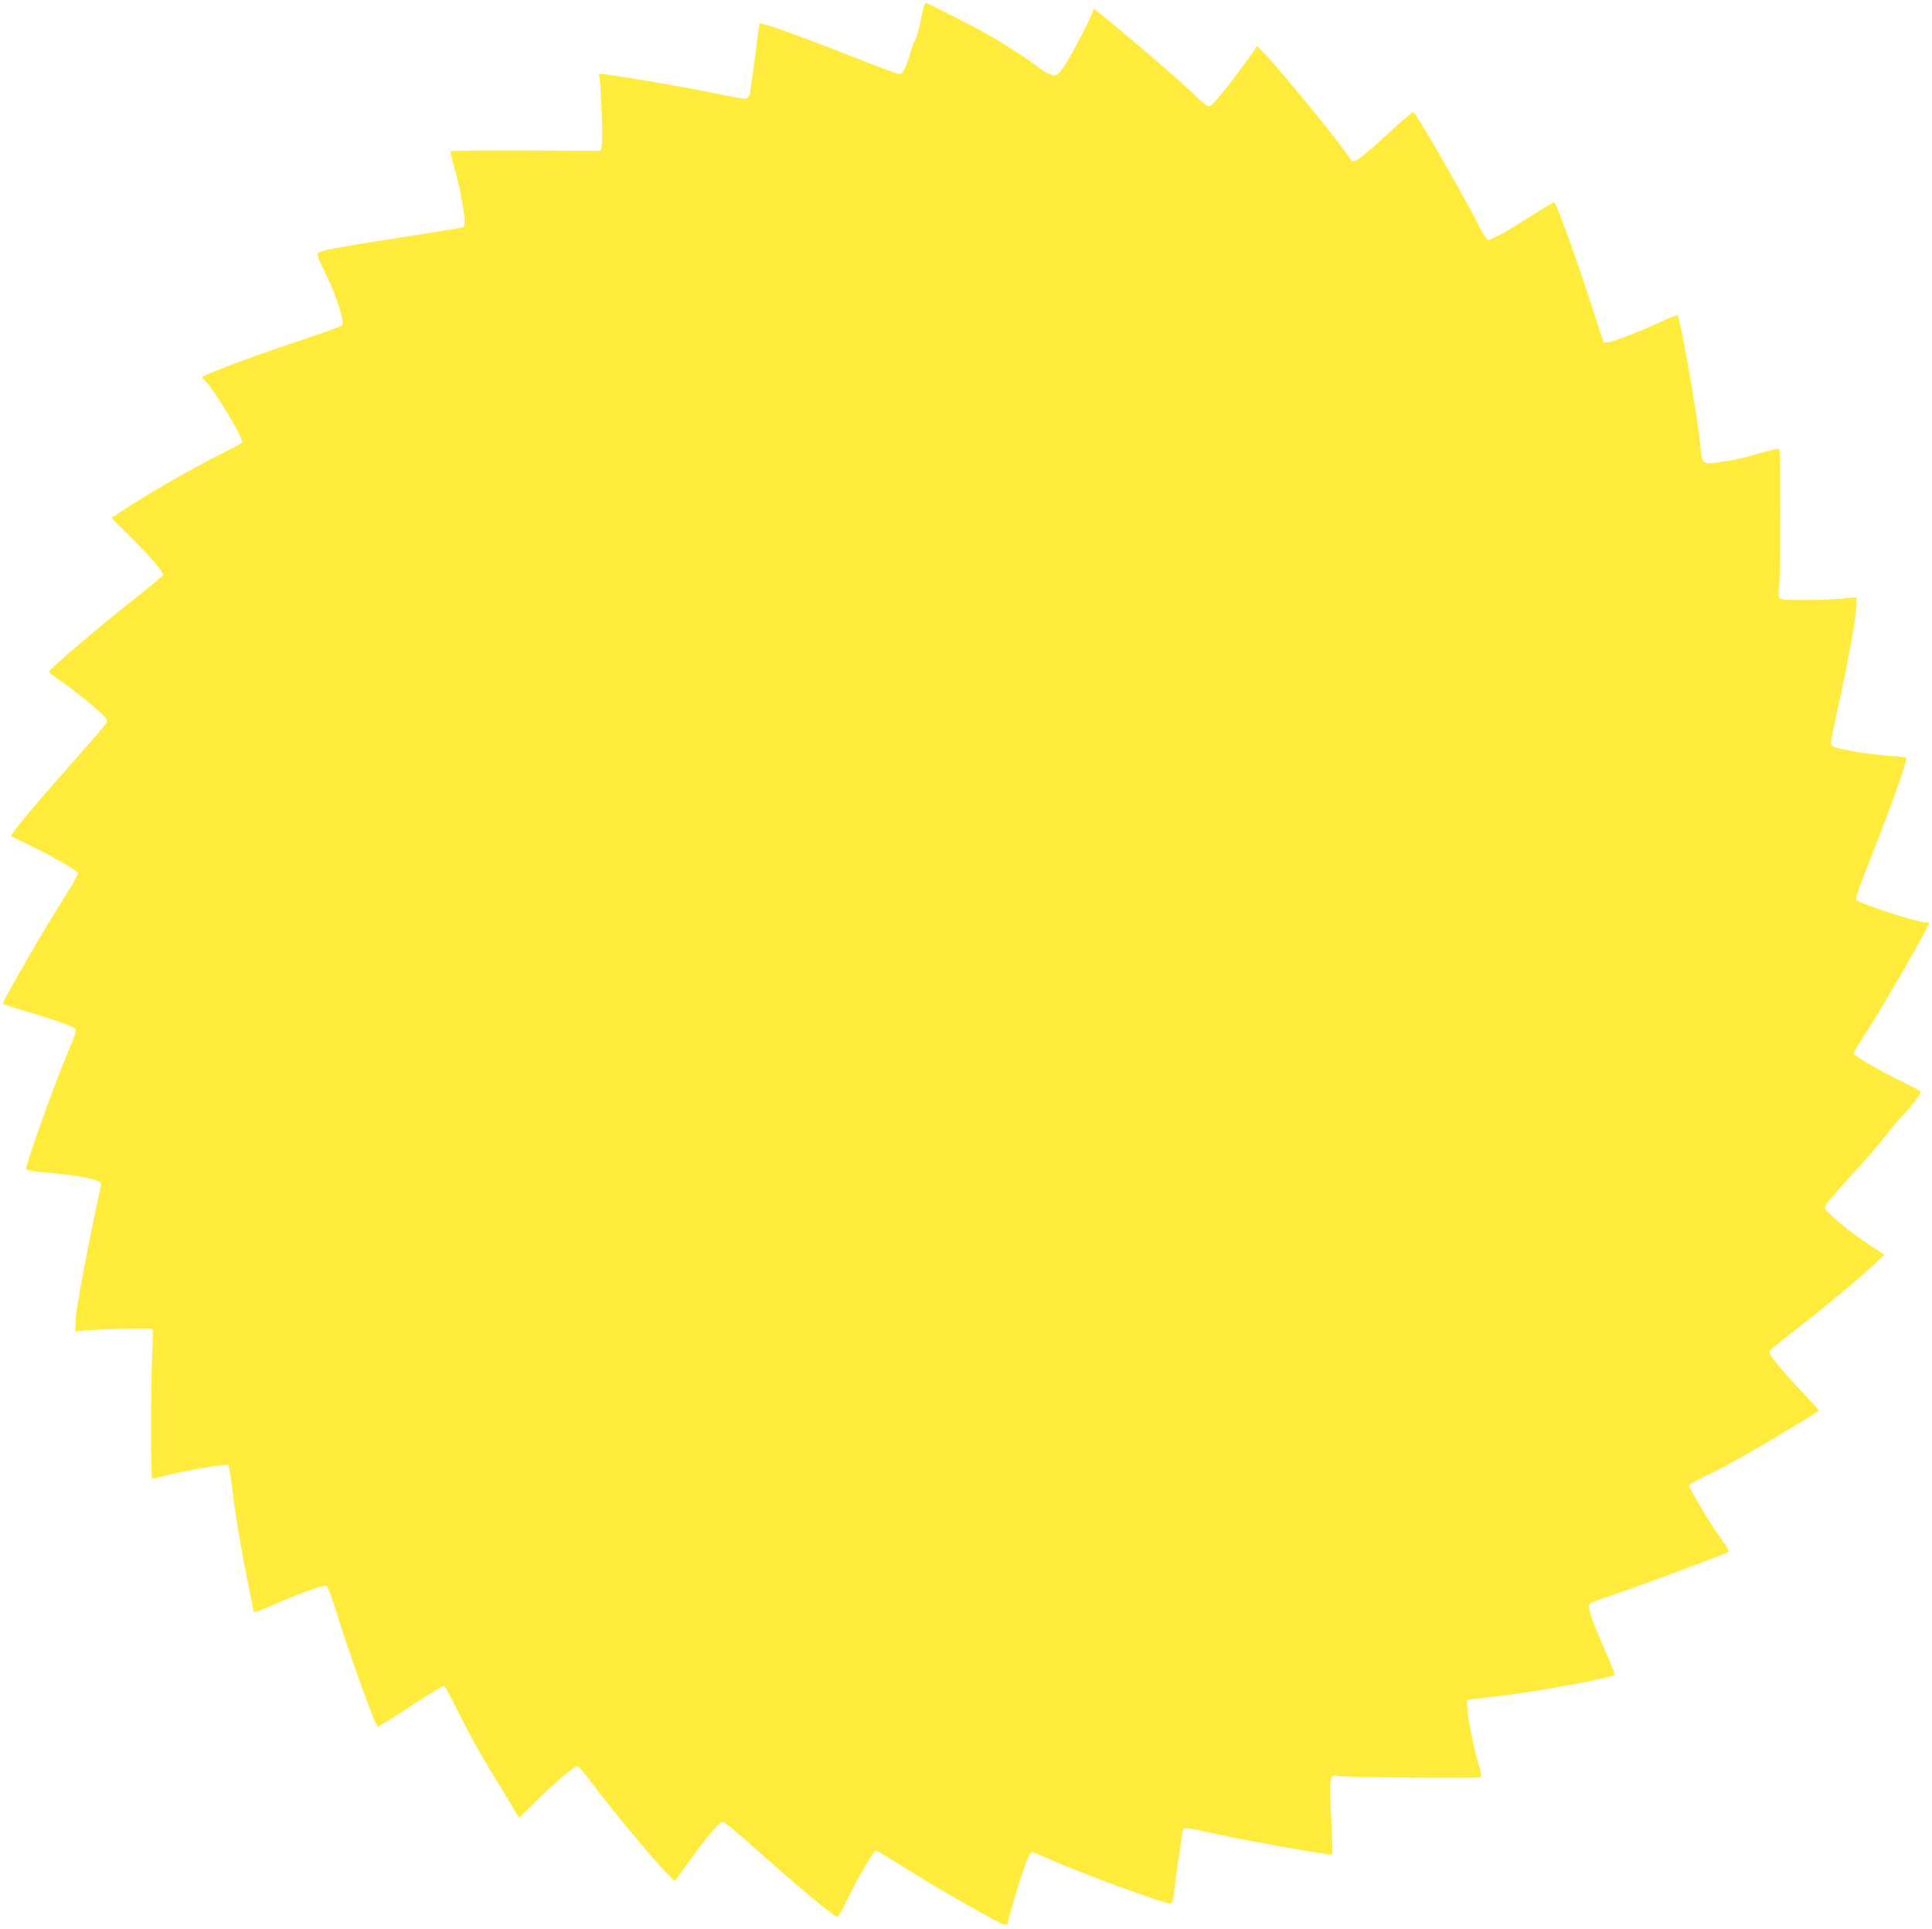 <?xml version="1.0" standalone="no"?>
<!DOCTYPE svg PUBLIC "-//W3C//DTD SVG 20010904//EN"
 "http://www.w3.org/TR/2001/REC-SVG-20010904/DTD/svg10.dtd">
<svg version="1.0" xmlns="http://www.w3.org/2000/svg"
 width="1280pt" height="1278pt" viewBox="0 0 1280 1278"
 preserveAspectRatio="xMidYMid meet">
<g transform="translate(0,1278) scale(0.1,-0.1)"
fill="#ffeb3b" stroke="none">
<path d="M6126 12751 c-3 -5 -15 -52 -25 -104 -10 -52 -27 -109 -36 -128 -10
-18 -25 -61 -35 -95 -27 -94 -49 -134 -73 -134 -12 0 -156 54 -321 119 -289
115 -595 225 -603 217 -2 -2 -8 -43 -14 -92 -5 -49 -18 -149 -29 -222 -11 -74
-20 -139 -20 -146 0 -7 -6 -20 -13 -30 -12 -16 -26 -14 -237 29 -216 44 -571
105 -694 120 l-59 7 7 -49 c10 -76 20 -407 12 -436 l-6 -26 -494 2 c-272 1
-497 -1 -501 -4 -3 -4 5 -45 19 -90 51 -168 89 -400 68 -413 -6 -3 -169 -31
-364 -61 -505 -78 -602 -97 -606 -117 -2 -9 24 -70 57 -135 69 -138 127 -321
108 -339 -7 -6 -148 -57 -315 -112 -310 -104 -612 -218 -612 -231 0 -4 10 -16
21 -27 55 -49 256 -384 243 -405 -3 -5 -56 -35 -117 -65 -216 -109 -446 -239
-650 -371 l-99 -64 133 -132 c128 -128 209 -223 209 -245 0 -5 -60 -57 -132
-114 -247 -192 -623 -511 -623 -528 0 -5 38 -35 85 -67 83 -57 247 -190 283
-231 10 -11 17 -27 15 -36 -1 -8 -98 -122 -215 -253 -205 -231 -360 -413 -402
-472 l-21 -29 125 -61 c148 -71 314 -167 321 -185 3 -7 -35 -76 -84 -152 -134
-210 -412 -690 -412 -712 0 -4 60 -25 133 -46 172 -50 329 -104 345 -120 10
-10 4 -33 -33 -120 -97 -226 -299 -790 -291 -811 3 -8 56 -16 143 -24 221 -19
353 -48 353 -76 0 -7 -11 -60 -24 -117 -24 -102 -89 -430 -126 -643 -11 -60
-20 -134 -20 -164 l0 -53 38 6 c20 3 134 9 253 12 179 6 217 4 221 -7 2 -8 1
-72 -3 -144 -10 -181 -11 -833 -1 -839 5 -3 48 6 95 19 130 35 396 80 409 67
5 -5 16 -65 24 -133 20 -175 59 -412 105 -636 21 -106 39 -195 39 -198 0 -12
28 -2 149 51 147 66 316 125 334 118 8 -3 37 -82 67 -177 84 -275 258 -757
273 -757 4 0 90 53 190 119 167 109 237 151 251 151 3 0 52 -91 107 -202 56
-112 152 -284 214 -383 61 -99 124 -204 140 -232 15 -29 31 -53 34 -53 4 0 58
52 121 116 109 109 245 224 266 224 5 0 34 -33 64 -72 229 -303 570 -704 583
-687 2 2 46 62 97 134 114 159 197 255 219 255 10 0 96 -70 192 -156 278 -250
546 -474 567 -474 5 0 36 53 66 117 65 135 175 323 189 323 5 0 74 -41 154
-91 177 -111 361 -220 557 -329 116 -64 150 -79 157 -69 5 8 9 19 9 25 0 6 25
93 55 194 55 179 87 260 104 260 5 0 55 -21 112 -46 228 -101 754 -294 802
-294 11 0 17 13 21 43 16 132 59 432 63 444 7 18 20 17 233 -30 200 -44 750
-141 757 -133 3 3 0 110 -7 238 -14 265 -10 295 38 283 43 -10 942 -19 952 -9
6 6 2 34 -9 69 -31 99 -71 288 -77 368 l-7 75 44 6 c24 3 107 12 184 21 237
28 733 119 753 140 3 2 -25 73 -62 157 -92 206 -122 297 -104 313 7 7 72 32
143 55 148 48 766 278 777 289 5 4 -12 35 -37 69 -77 106 -225 351 -225 372 0
6 39 28 86 50 47 21 139 69 204 105 167 91 571 332 571 340 0 3 -54 63 -120
133 -128 135 -213 239 -209 259 2 6 77 69 168 139 188 145 410 329 520 431
l74 70 -117 78 c-129 86 -277 211 -277 235 0 17 54 81 219 261 62 68 143 162
179 209 36 47 91 112 122 145 71 75 123 146 113 156 -5 4 -64 36 -133 69 -157
78 -310 167 -310 182 0 6 40 72 89 147 112 172 411 692 411 715 0 3 -10 6 -23
6 -56 0 -433 122 -460 149 -6 6 32 114 101 288 139 353 231 610 232 649 0 7
-41 13 -113 17 -112 7 -312 38 -361 57 -16 6 -26 17 -26 29 0 11 20 109 44
218 72 323 126 626 126 709 l0 37 -102 -9 c-57 -5 -170 -9 -251 -9 -120 0
-150 3 -157 15 -6 9 -7 43 -3 80 10 86 10 896 1 906 -5 4 -47 -5 -95 -19 -134
-40 -199 -55 -302 -69 -114 -15 -115 -14 -125 104 -13 161 -130 834 -151 868
-3 5 -56 -15 -118 -45 -124 -58 -295 -124 -342 -132 l-30 -4 -89 273 c-103
319 -227 658 -240 658 -5 0 -70 -39 -144 -86 -153 -98 -270 -164 -292 -164 -9
0 -36 41 -67 103 -112 220 -416 747 -431 747 -4 0 -86 -72 -182 -160 -174
-159 -215 -187 -231 -158 -40 71 -433 556 -558 688 l-61 65 -18 -25 c-136
-193 -264 -355 -295 -372 -15 -8 -38 10 -139 107 -107 102 -605 525 -629 533
-5 2 -9 -3 -9 -12 0 -8 -24 -61 -53 -118 -129 -248 -168 -308 -202 -308 -23 0
-73 27 -120 65 -53 43 -219 149 -330 212 -87 49 -390 203 -399 203 -3 0 -7 -4
-10 -9z"/>
</g>
</svg>
